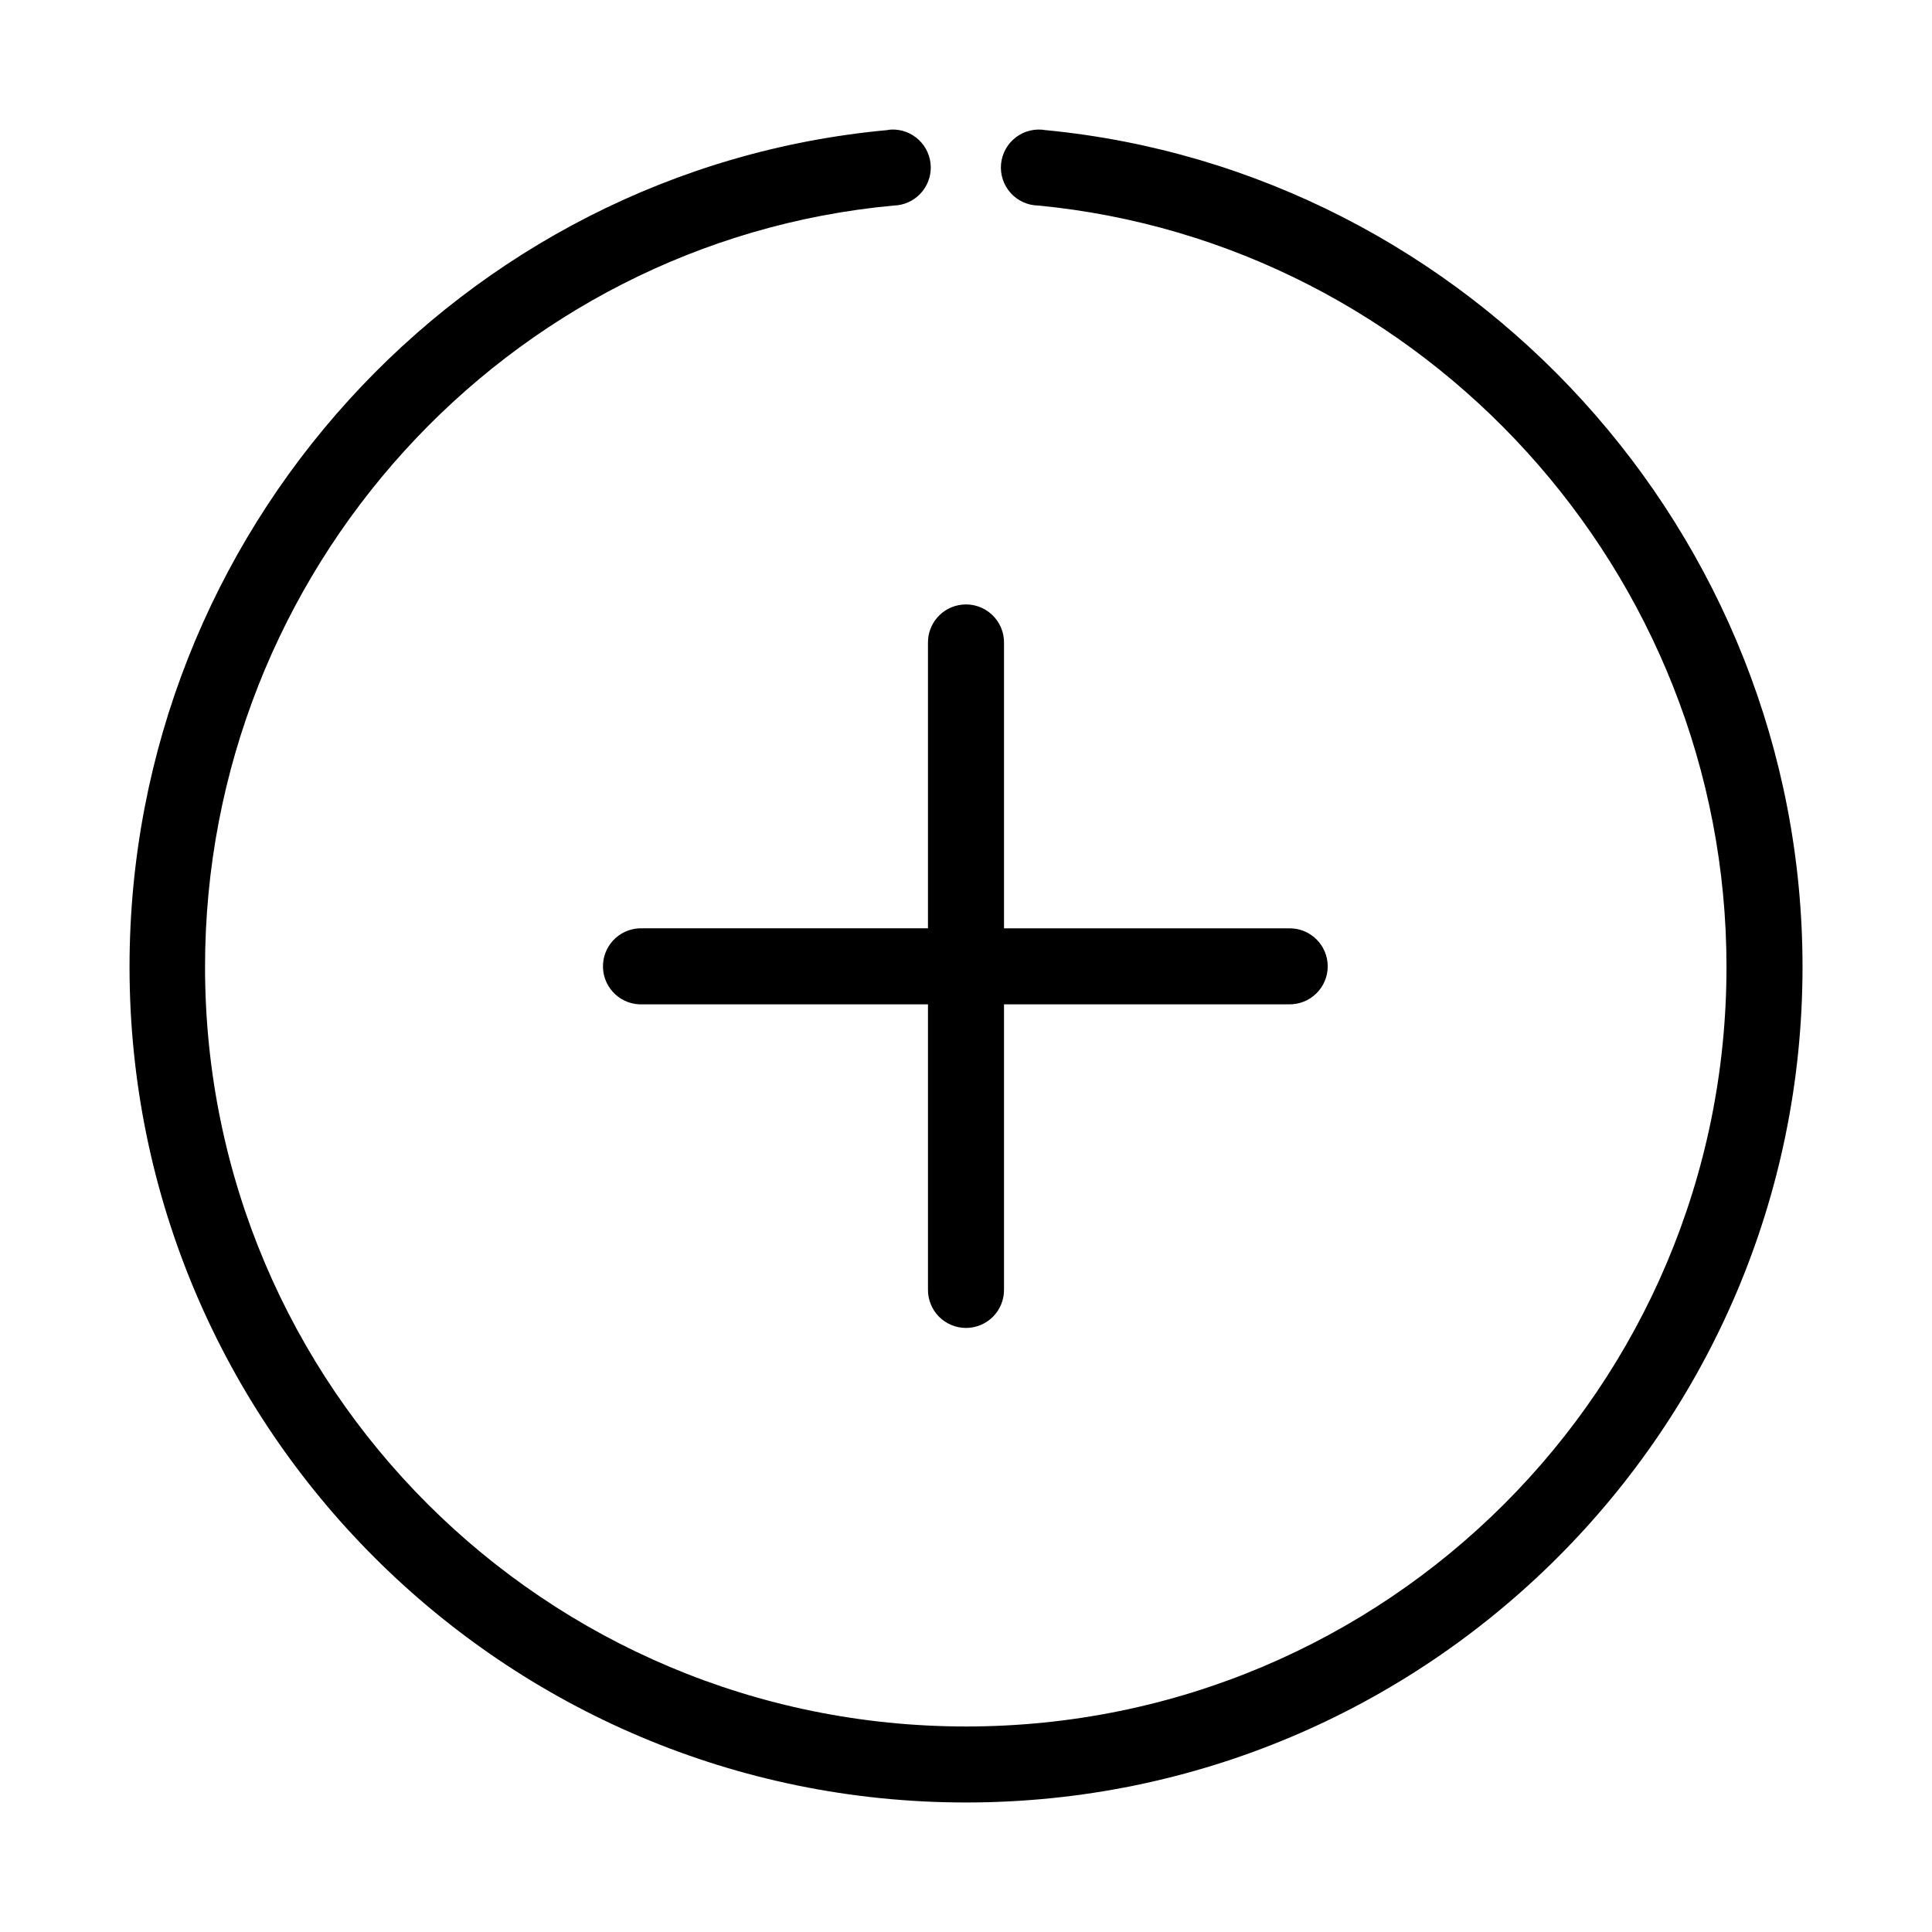 <?xml version="1.0" encoding="UTF-8"?>
<!-- Uploaded to: SVG Repo, www.svgrepo.com, Generator: SVG Repo Mixer Tools -->
<svg fill="#000000" width="800px" height="800px" version="1.1" viewBox="144 144 512 512" xmlns="http://www.w3.org/2000/svg">
 <path d="m380.32 178.33c-0.426 0.023-0.844 0.078-1.262 0.156-112.77 10.426-200.73 106.48-200.73 221.75 0 122.27 99.367 221.44 221.68 221.44s221.68-99.176 221.68-221.44c0-115.02-88.246-210.9-200.58-221.75l-0.004 0.004c-2.773-0.5-5.629 0.188-7.875 1.891s-3.672 4.269-3.938 7.074c-0.266 2.805 0.656 5.594 2.543 7.688s4.562 3.305 7.383 3.332c102.05 9.863 182.32 97.043 182.32 201.77 0 111.38-90.105 201.29-201.52 201.29s-201.68-89.914-201.68-201.29c0-105.06 80.023-192.29 182.47-201.77h-0.004c2.676-0.059 5.219-1.176 7.066-3.109 1.852-1.934 2.856-4.523 2.793-7.199-0.062-2.672-1.188-5.211-3.125-7.059-1.938-1.844-4.531-2.844-7.203-2.777zm18.578 125.91h-0.004c-5.188 0.57-9.082 5.008-8.973 10.227v75.543h-75.57v0.004c-0.316-0.016-0.629-0.016-0.945 0-2.672 0.125-5.188 1.305-6.988 3.281-1.801 1.98-2.742 4.59-2.617 7.262 0.262 5.562 4.984 9.863 10.551 9.602h75.57v75.543c-0.039 2.695 1.008 5.293 2.902 7.215 1.891 1.922 4.477 3 7.176 3 2.695 0 5.281-1.078 7.176-3 1.891-1.922 2.938-4.519 2.898-7.215v-75.543h75.57c2.699 0.035 5.297-1.012 7.215-2.902 1.918-1.895 3-4.477 3-7.172s-1.082-5.277-3-7.168c-1.918-1.895-4.516-2.941-7.215-2.902h-75.57v-75.547c0.062-2.898-1.129-5.688-3.269-7.644-2.141-1.961-5.023-2.902-7.91-2.586z"/>
</svg>